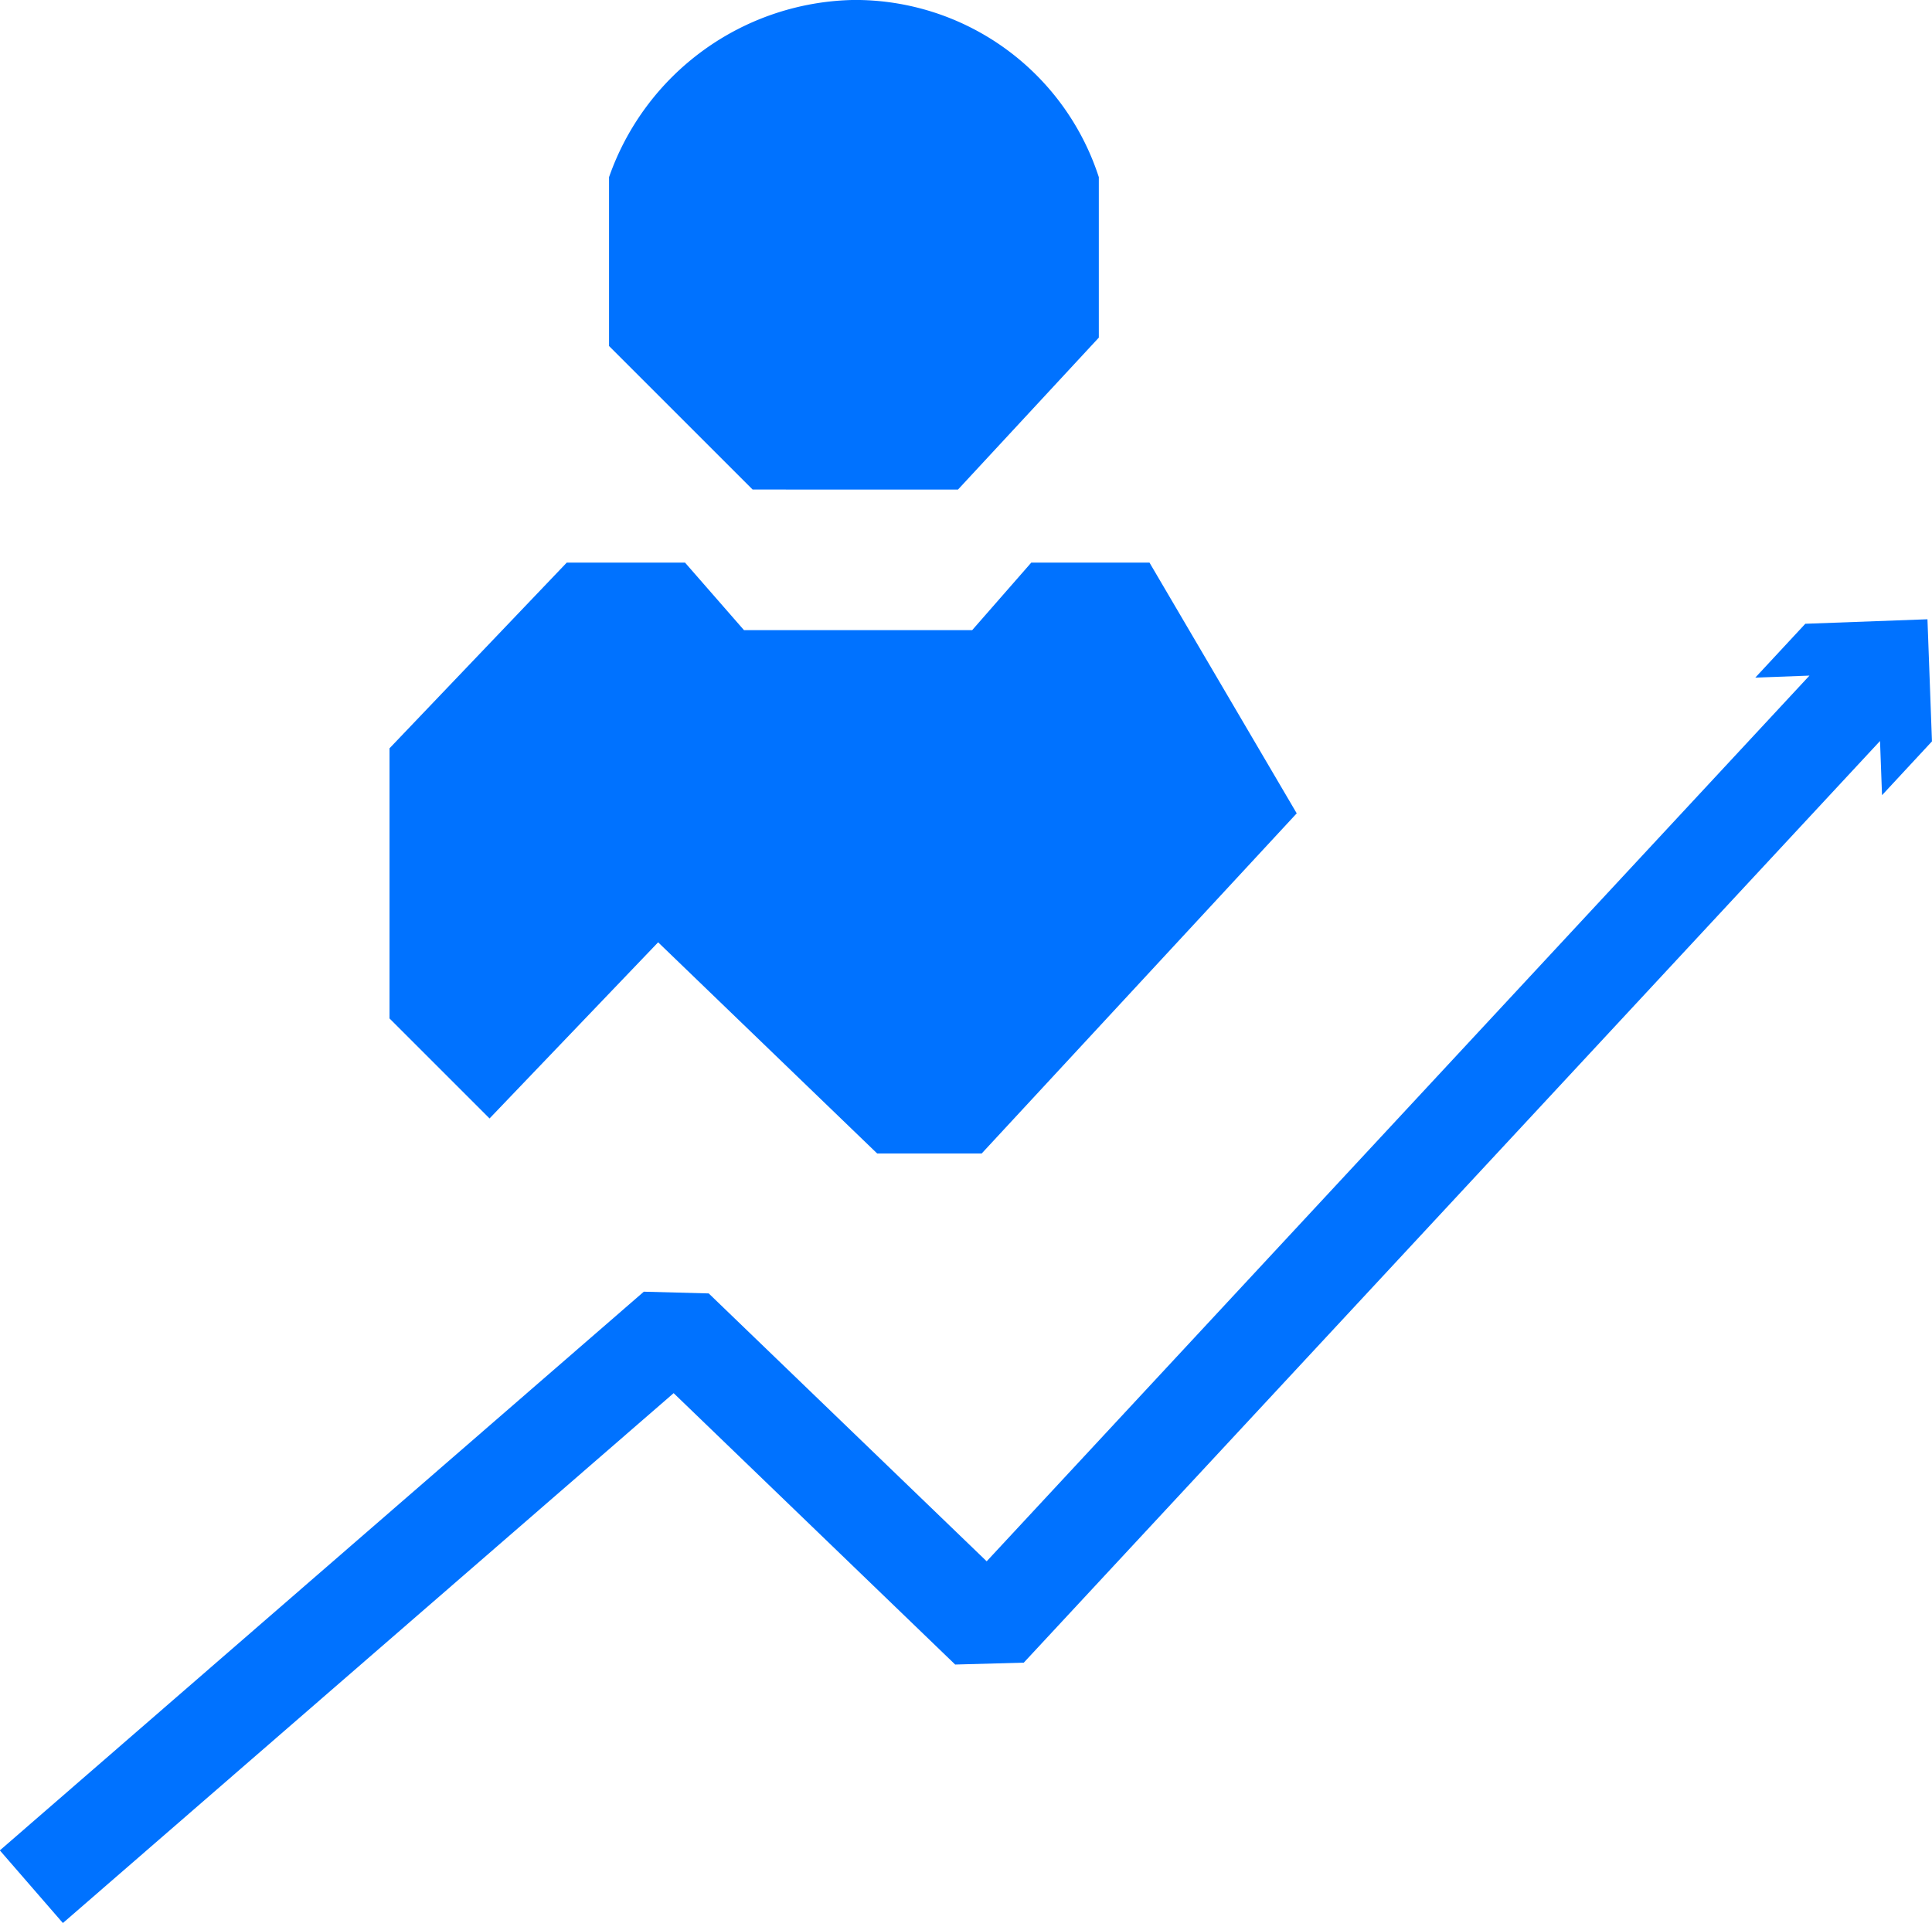 <svg xmlns="http://www.w3.org/2000/svg" width="50.219" height="49.999" viewBox="0 0 50.219 49.999">
  <g id="Naxu-consulting-servicios-Organizacion-Lean-modelo-naxu-desarrollo-humano-icon" transform="translate(-320.453 -163.034)">
    <path id="Trazado_767" data-name="Trazado 767" d="M337.56,187.534l5.694,5.491h2.716l8.189-8.844-3.827-6.519h-3.073l-1.536,1.756h-5.931l-1.533-1.756h-3.074l-4.607,4.828v7.024l2.6,2.6Z" fill="#0072ff"/>
    <path id="Trazado_768" data-name="Trazado 768" d="M345.284,175.763h.07l3.661-3.951v-4.172a6.658,6.658,0,0,0-6.366-4.607,6.872,6.872,0,0,0-6.365,4.607v4.39l3.732,3.732Z" fill="#0072ff"/>
    <path id="Trazado_769" data-name="Trazado 769" d="M370.671,182.31l-.117-3.175-3.175.117-1.3,1.4,1.408-.052L346.1,203.628l-7.225-6.965-1.687-.045-16.739,14.526,1.639,1.889,15.875-13.777,7.318,7.056,1.783-.049L369.321,182.3l.052,1.409Z" fill="#0072ff"/>
  </g>
</svg>
